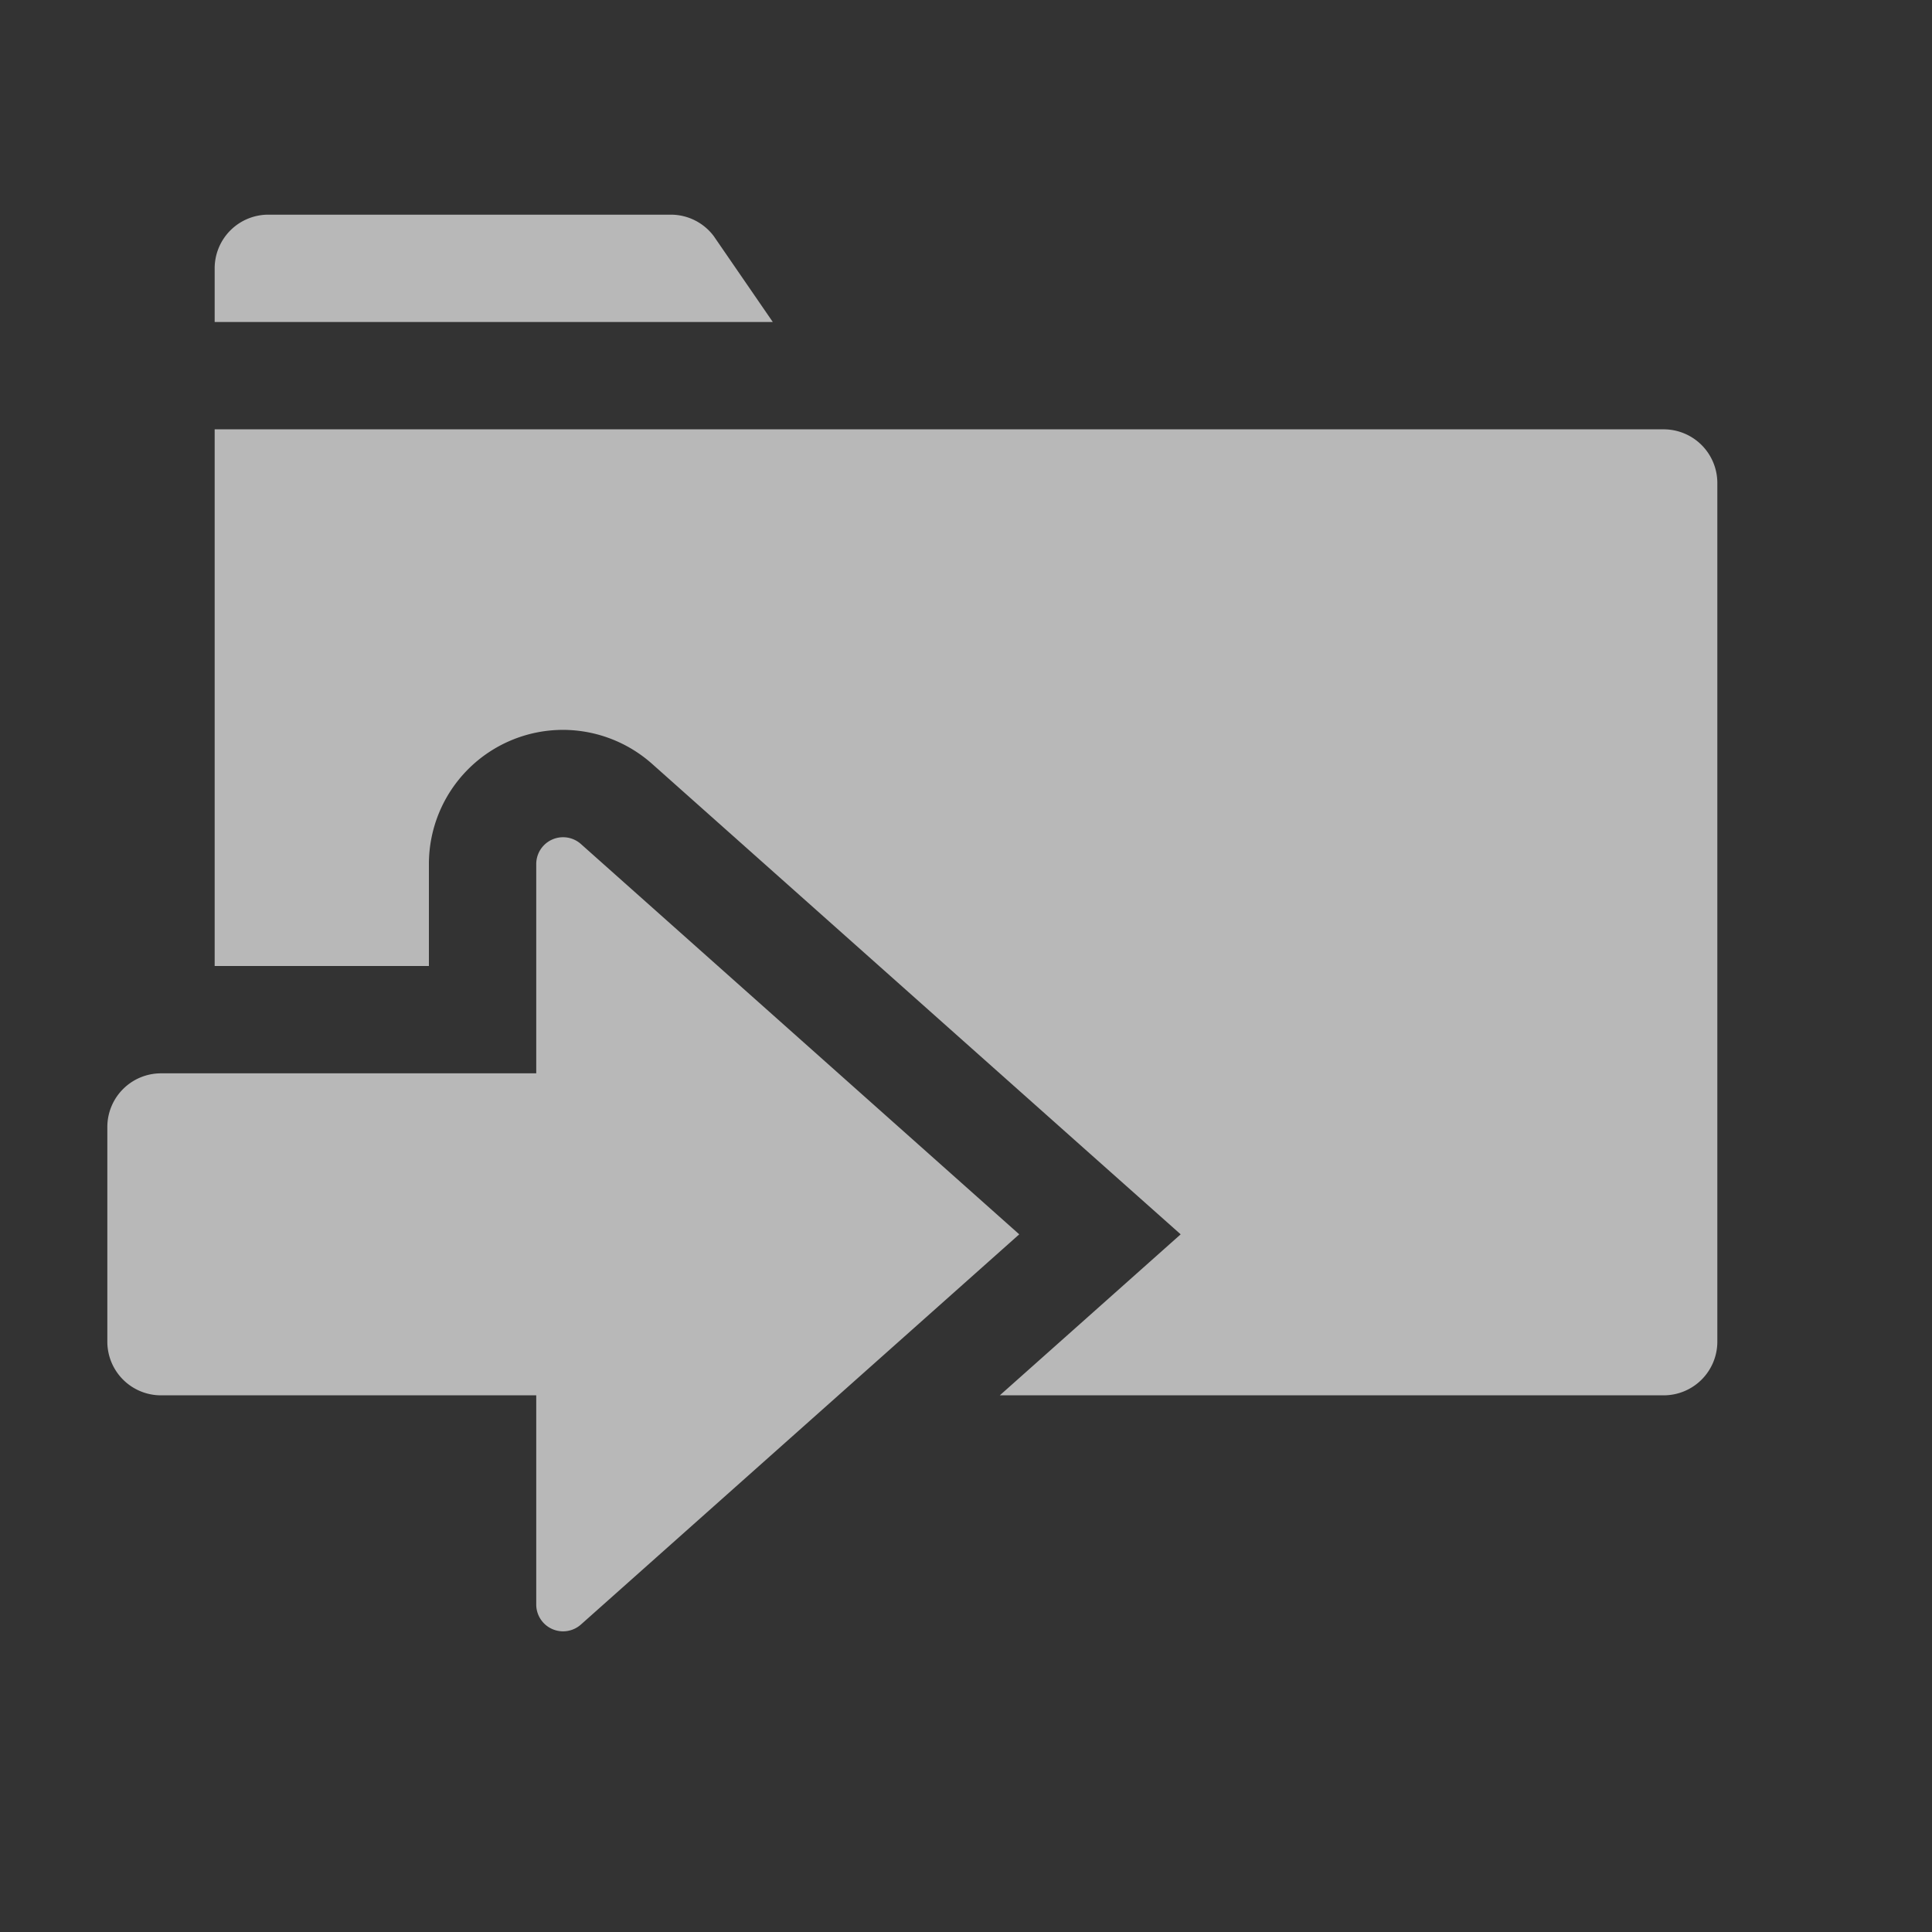 <svg id="S_Import_Md_N_D_2x" data-name="S_Import_Md_N_D@2x" xmlns="http://www.w3.org/2000/svg" width="36" height="36" viewBox="0 0 36 36">
  <rect x="0" y="0" width="36" height="36" fill="#333333" stroke="none"/>
  <defs>
    <style>
      .fill {
        fill: #fff;
        fill-rule: evenodd;
        opacity: 0.65;
      }

      
    </style>
  </defs>
  <title>S_Import_Md_N_D@2x</title>
  <path class="fill" d="M13.3,4.4A1,1,0,0,0,12.5,4H5A1,1,0,0,0,4,5V6H14.4Z"/>
  <path id="Fill2" class="fill" d="M3,20H9.992V16.1a0.5,0.5,0,0,1,.829-0.376L18.992,23l-8.171,7.274A0.5,0.5,0,0,1,9.992,29.9V26H3a1,1,0,0,1-1-1V21A1,1,0,0,1,3,20Z"/>
  <path class="fill" d="M31,8H4V18H7.992V16.1a2.5,2.5,0,0,1,2.5-2.5h0a2.507,2.507,0,0,1,1.656.631l8.171,7.274L22,23l-1.678,1.494L18.63,26H31a1,1,0,0,0,1-1V9A1,1,0,0,0,31,8Z"/>
  </svg>